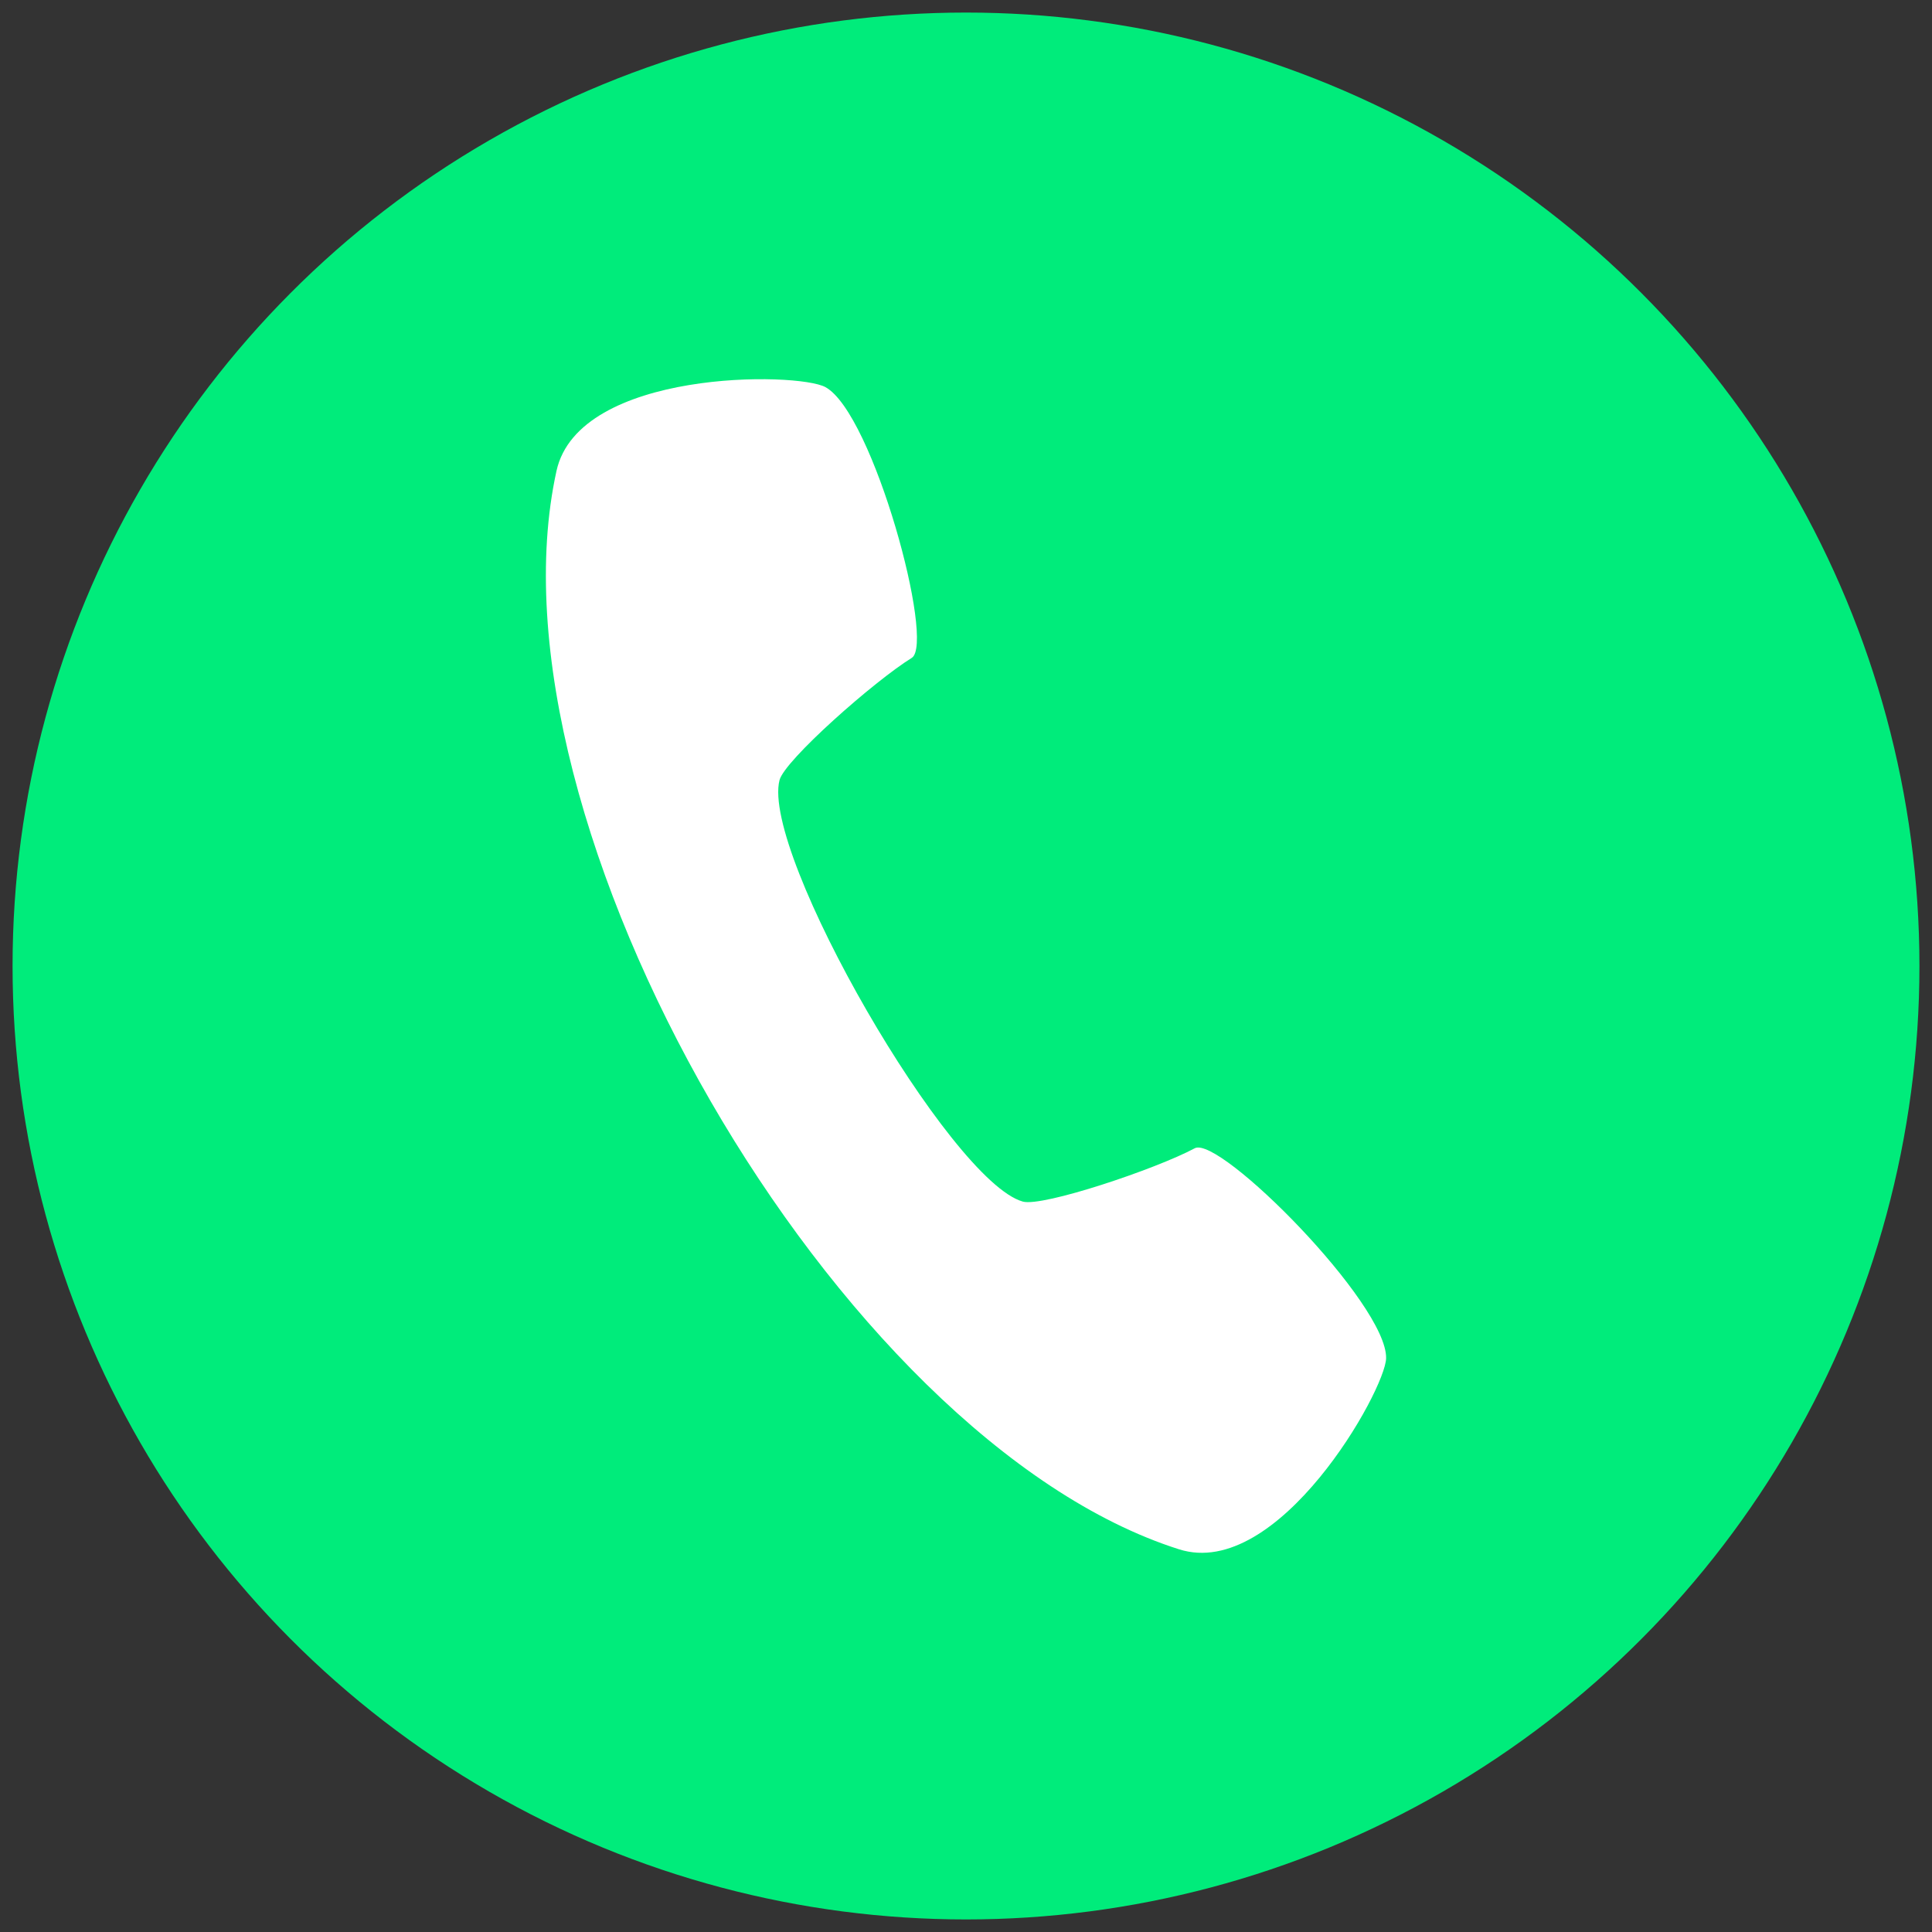 <svg version="1.1" id="Layer_1" xmlns="http://www.w3.org/2000/svg" x="0" y="0" viewBox="0 0 3061.4 3061.4" xml:space="preserve"><rect x="0" y="0" width="3061.4" height="3061.4" fill="#333333" stroke="none"/><circle cx="1530.7" cy="1530.7" r="1510.8" fill="#00ec7b"/><path d="M1868.3 2455c157.4 50 327.1-252.2 328.1-302.8 1.7-86.4-264.2-353.7-303.2-332.7-61.3 32.9-241.2 93.3-272.5 84.5-115.4-32.4-415.2-551.7-385.5-667.8 8.1-31.6 150.3-157.1 209.5-193.7 37.6-23.3-60.9-387.2-136.6-429-44.3-24.5-390.8-28.6-426.3 132.7-122.2 556 443.9 1536.5 986.5 1708.8z" fill-rule="evenodd" clip-rule="evenodd" fill="#fff"/></svg>